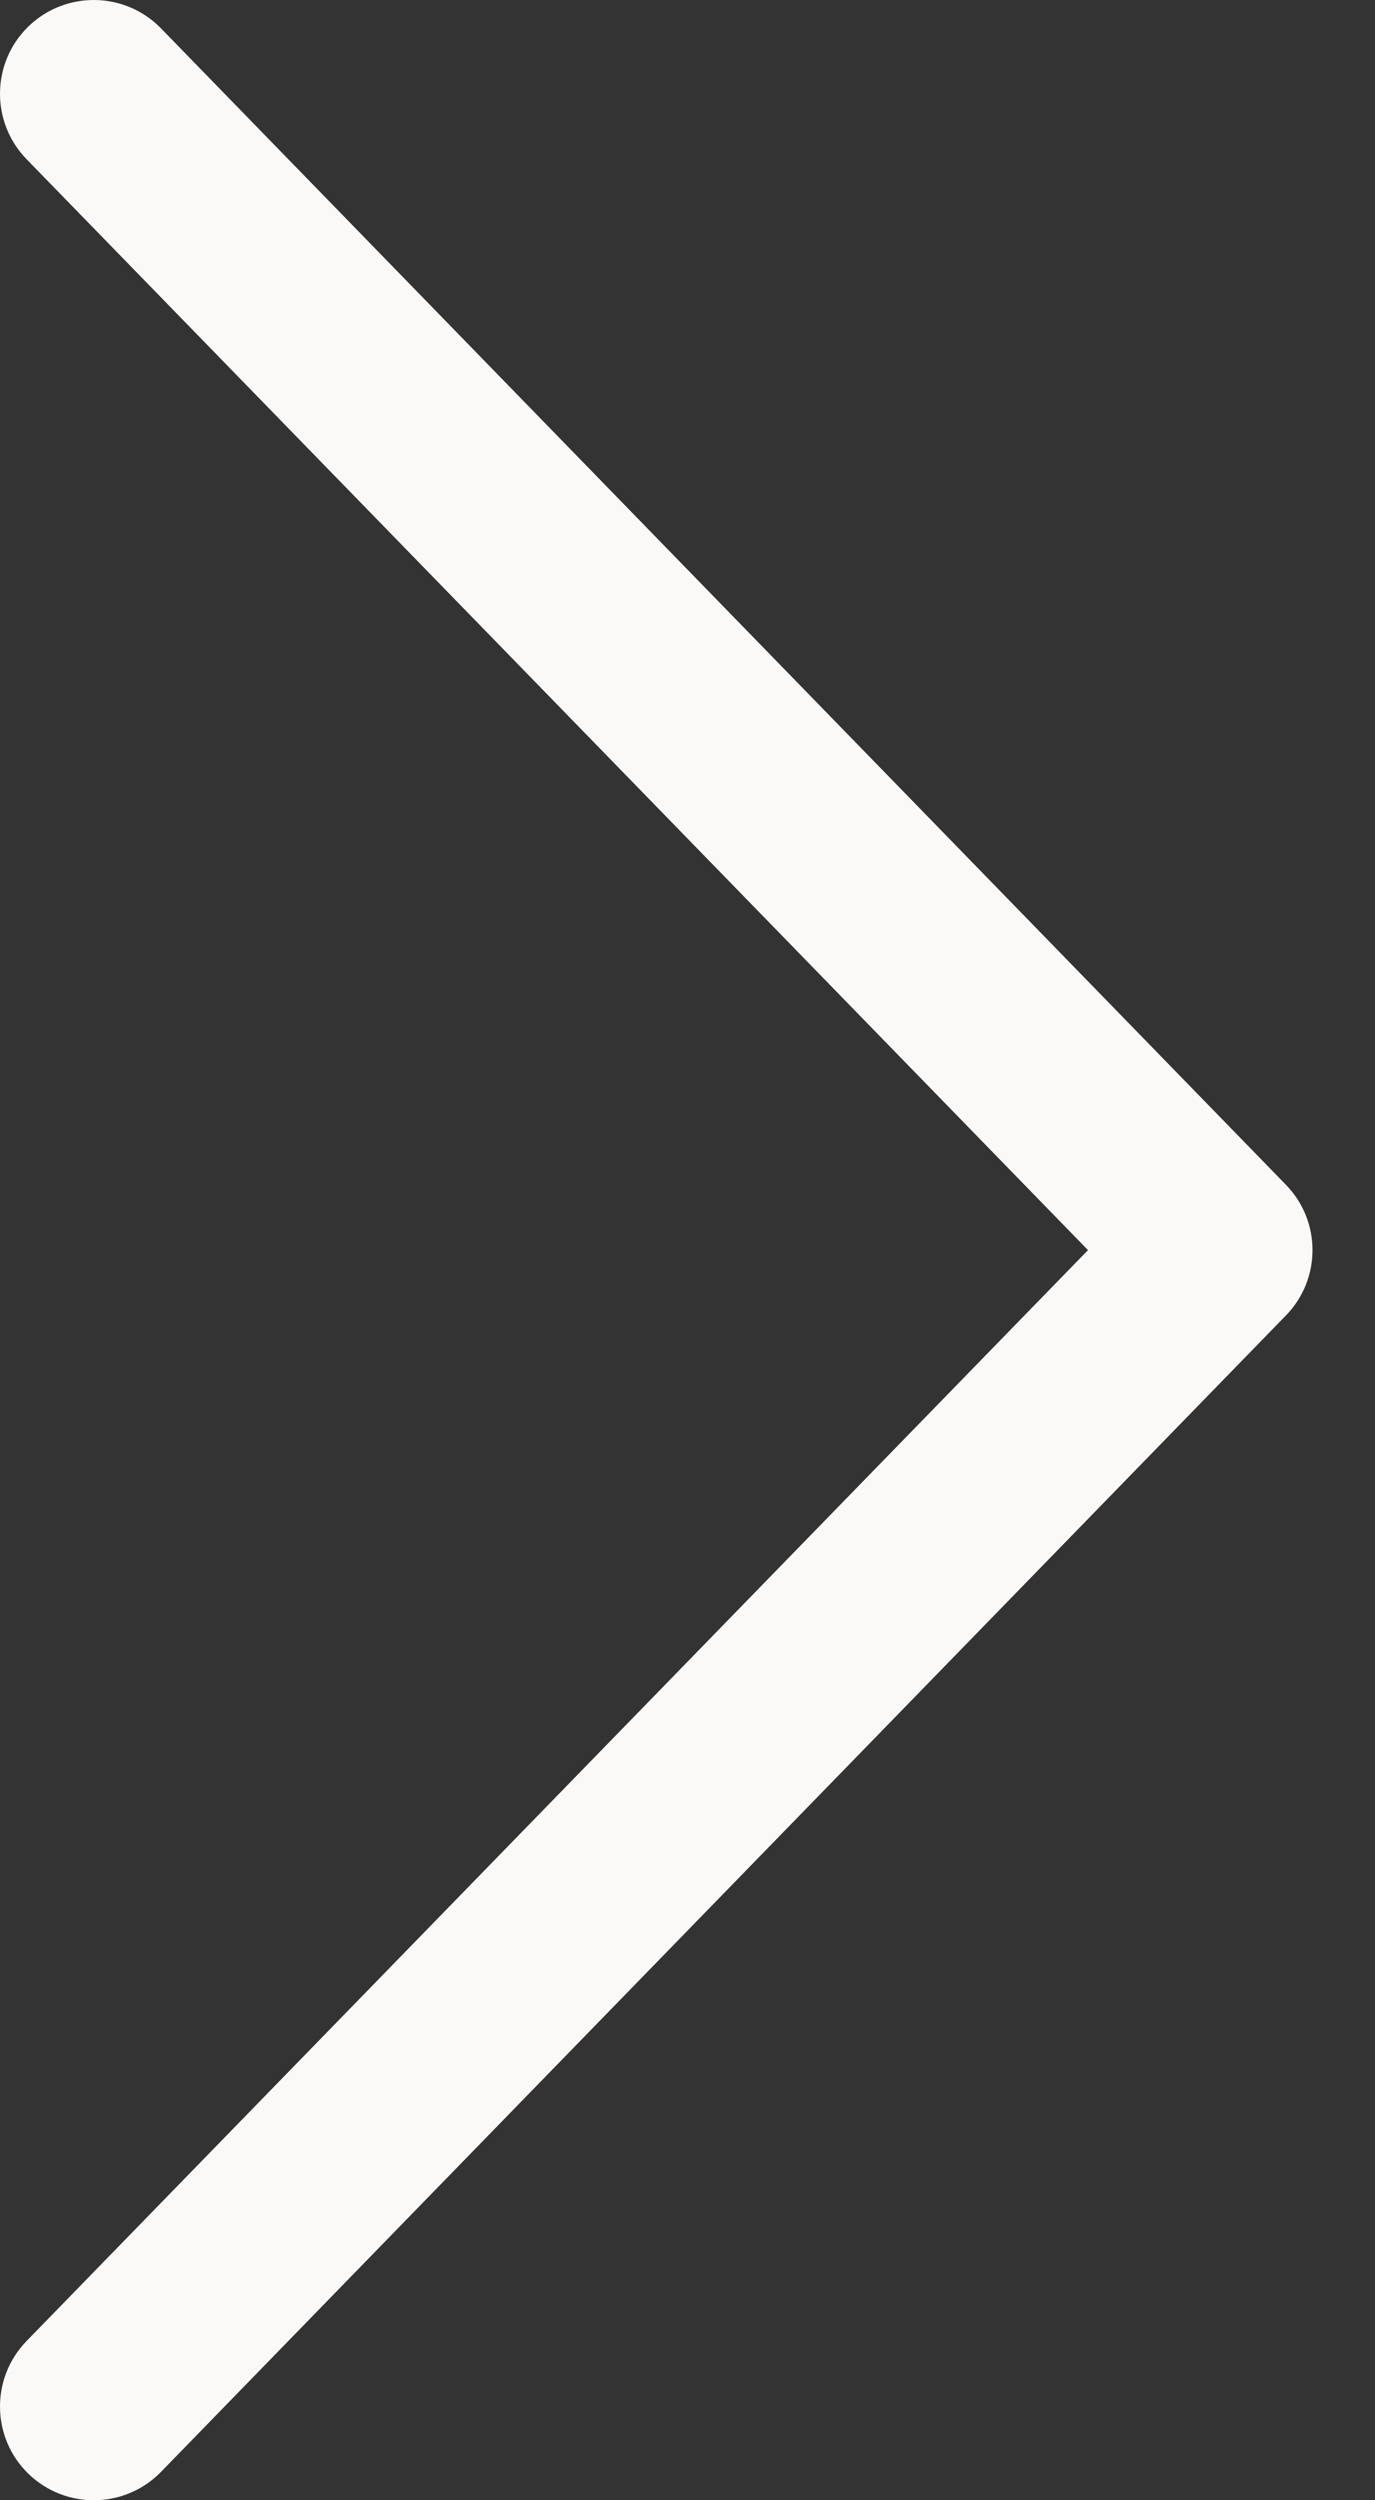 <svg width="11" height="20" viewBox="0 0 11 20" fill="none" xmlns="http://www.w3.org/2000/svg">
<rect x="0" y="0" width="11" height="20" fill="#333333" stroke="none"/>
<path d="M8.704 10L0.212 1.273C-0.076 0.976 -0.07 0.501 0.227 0.212C0.524 -0.076 0.999 -0.07 1.288 0.227L10.287 9.477C10.571 9.768 10.571 10.232 10.287 10.523L1.288 19.773C0.999 20.07 0.524 20.076 0.227 19.788C-0.07 19.499 -0.076 19.024 0.212 18.727L8.704 10Z" fill="#FBF9F8"/>
</svg>
